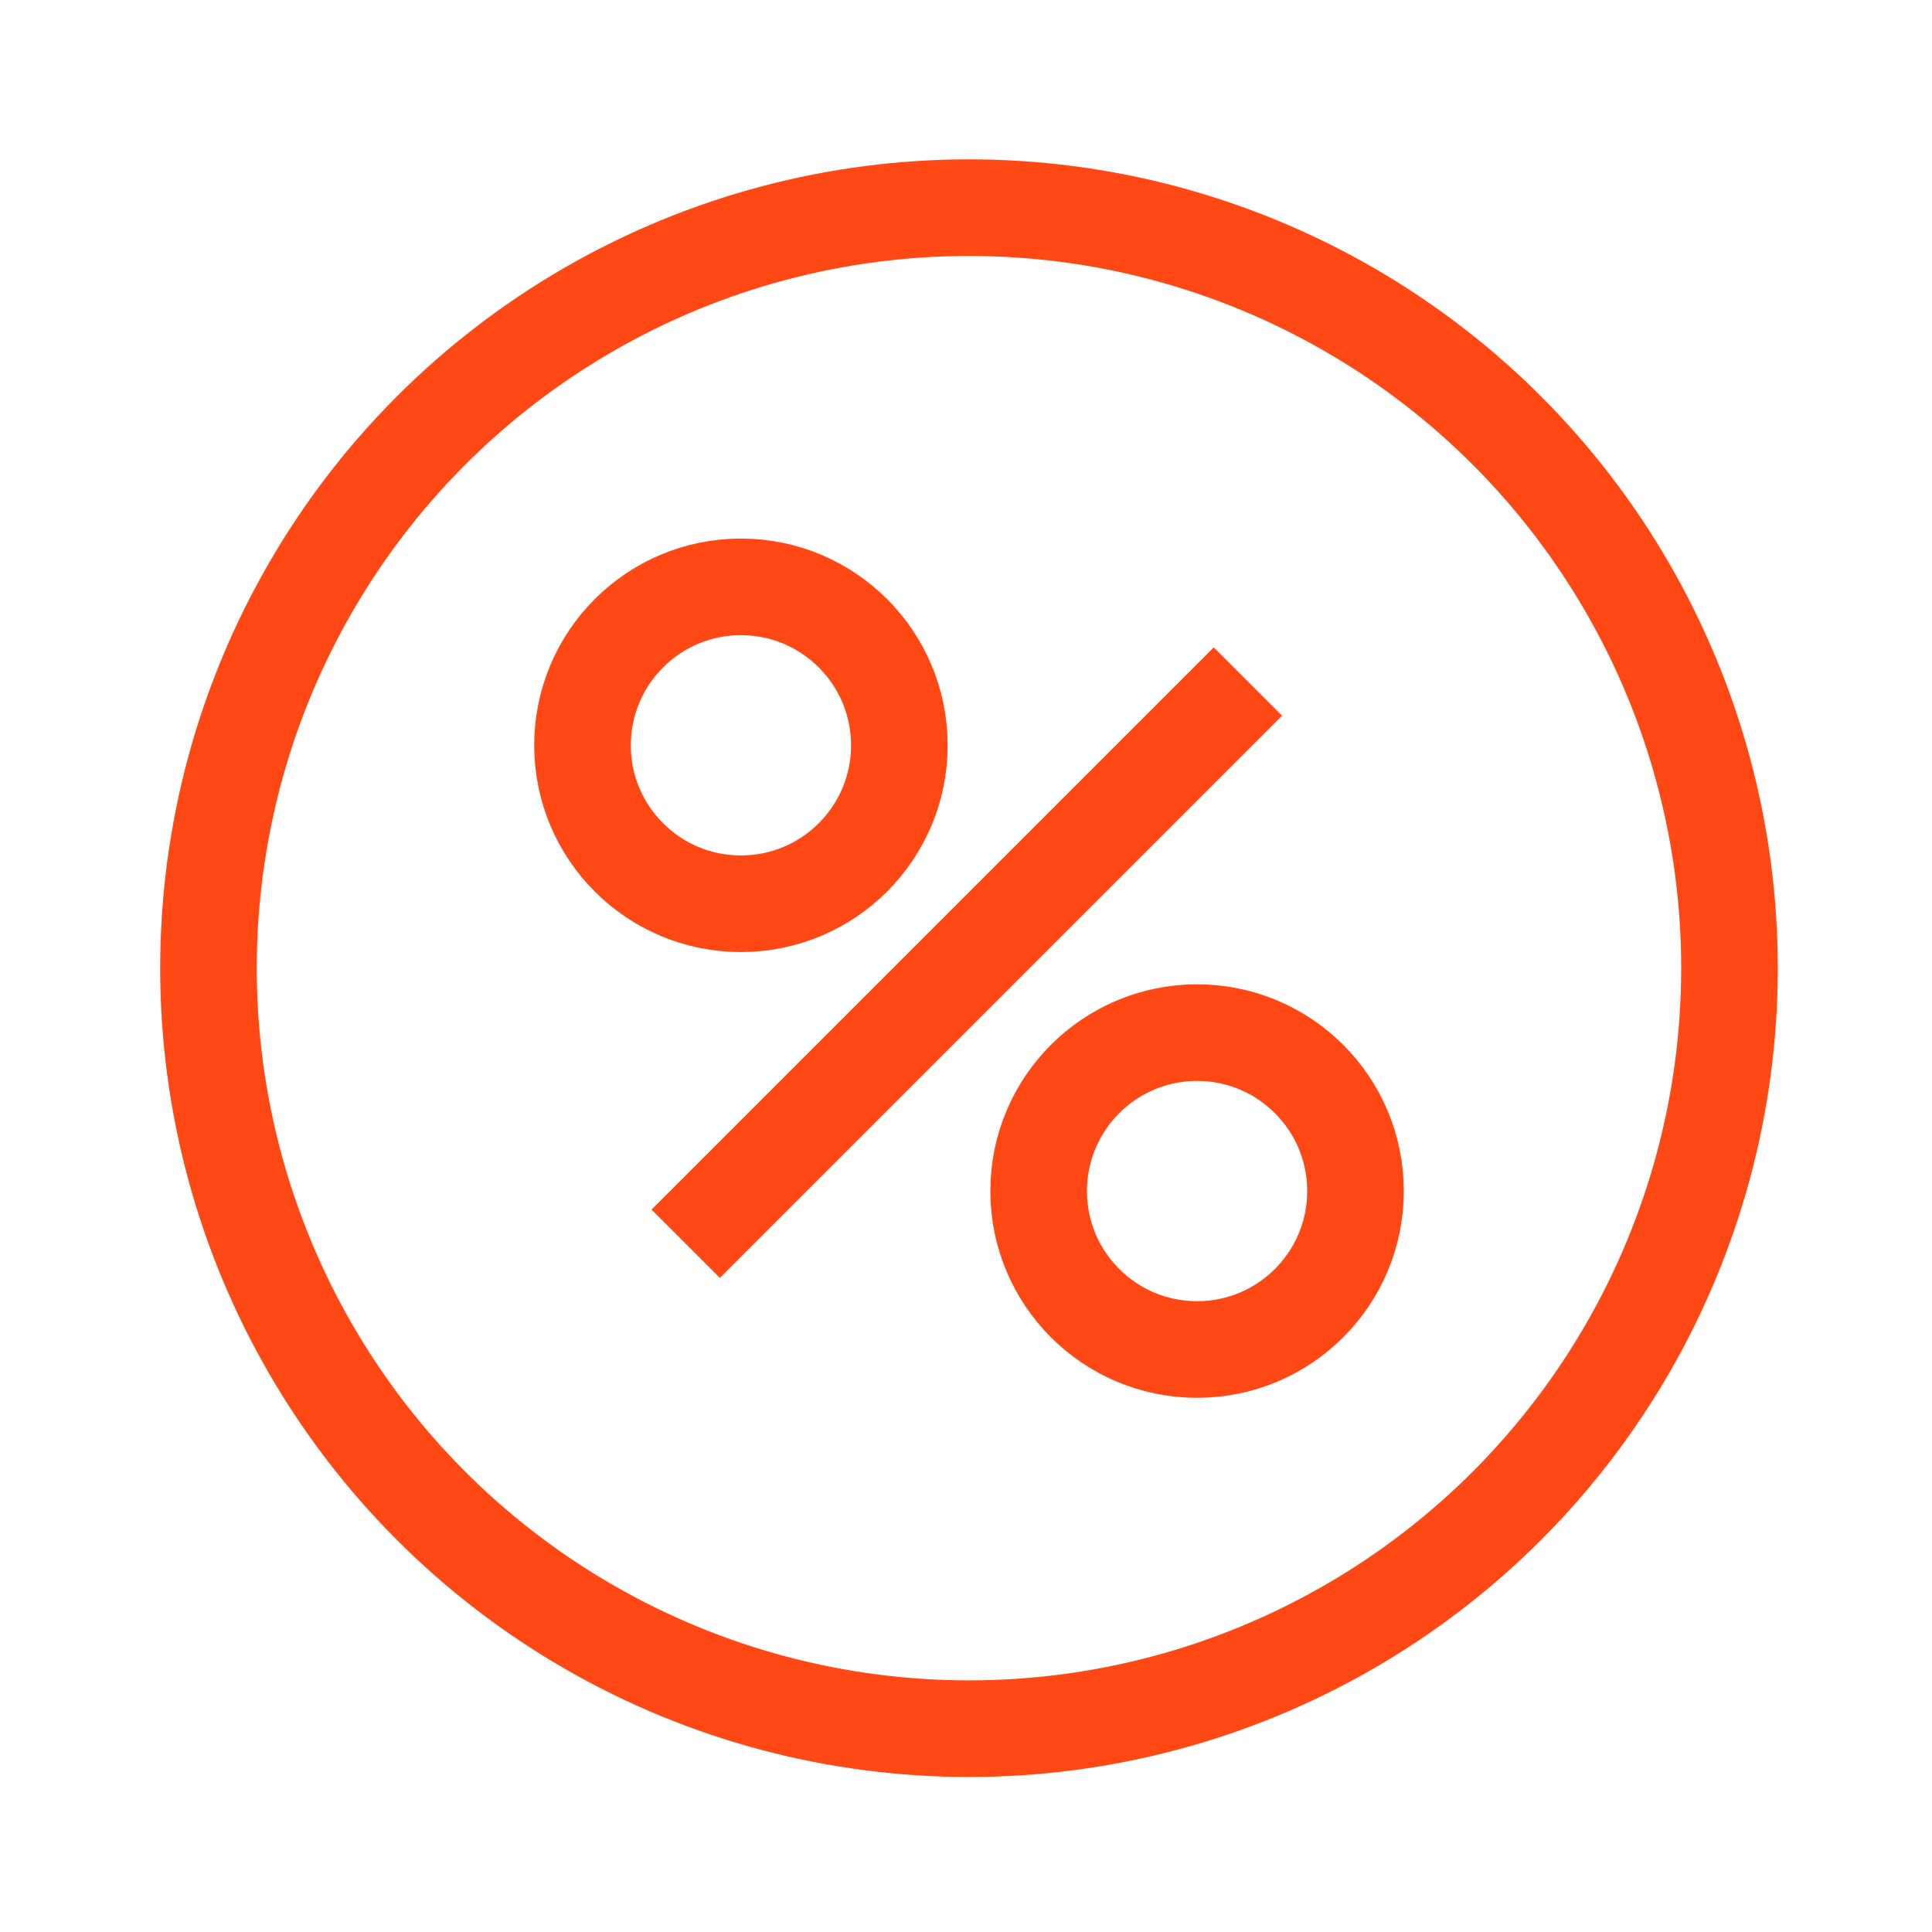 <?xml version="1.0" encoding="utf-8"?>
<!-- Generator: Adobe Illustrator 29.4.0, SVG Export Plug-In . SVG Version: 9.03 Build 0)  -->
<svg version="1.1" id="Capa_1" xmlns="http://www.w3.org/2000/svg" xmlns:xlink="http://www.w3.org/1999/xlink" x="0px" y="0px"
	 viewBox="0 0 500 500" style="enable-background:new 0 0 500 500;" xml:space="preserve">
<style type="text/css">
	.st0{fill:none;}
	.st1{fill:none;stroke:#FF4813;stroke-width:25;stroke-miterlimit:10;}
</style>
<g id="TEMPLATE">
	<rect x="0.77" y="0.56" class="st0" width="500" height="500"/>
</g>
<circle class="st1" cx="250.77" cy="250.56" r="196.82"/>
<g>
	<g id="Layer_4">
		<path class="st1" d="M191.75,151.88L191.75,151.88c22.64,0,41,18.35,41,41v0.01c0,22.64-18.35,41-41,41h0c-22.64,0-41-18.35-41-41
			v-0.01C150.75,170.23,169.11,151.88,191.75,151.88z"/>
	</g>
	<g id="Layer_4_00000029738627557061802860000001720885428229317294_">
		<path class="st1" d="M309.8,267.24L309.8,267.24c22.64,0,41,18.35,41,41v0.01c0,22.64-18.35,41-41,41h0c-22.64,0-41-18.35-41-41
			v-0.01C268.8,285.59,287.16,267.24,309.8,267.24z"/>
	</g>
	<line class="st1" x1="177.46" y1="321.88" x2="322.96" y2="176.38"/>
</g>
</svg>
